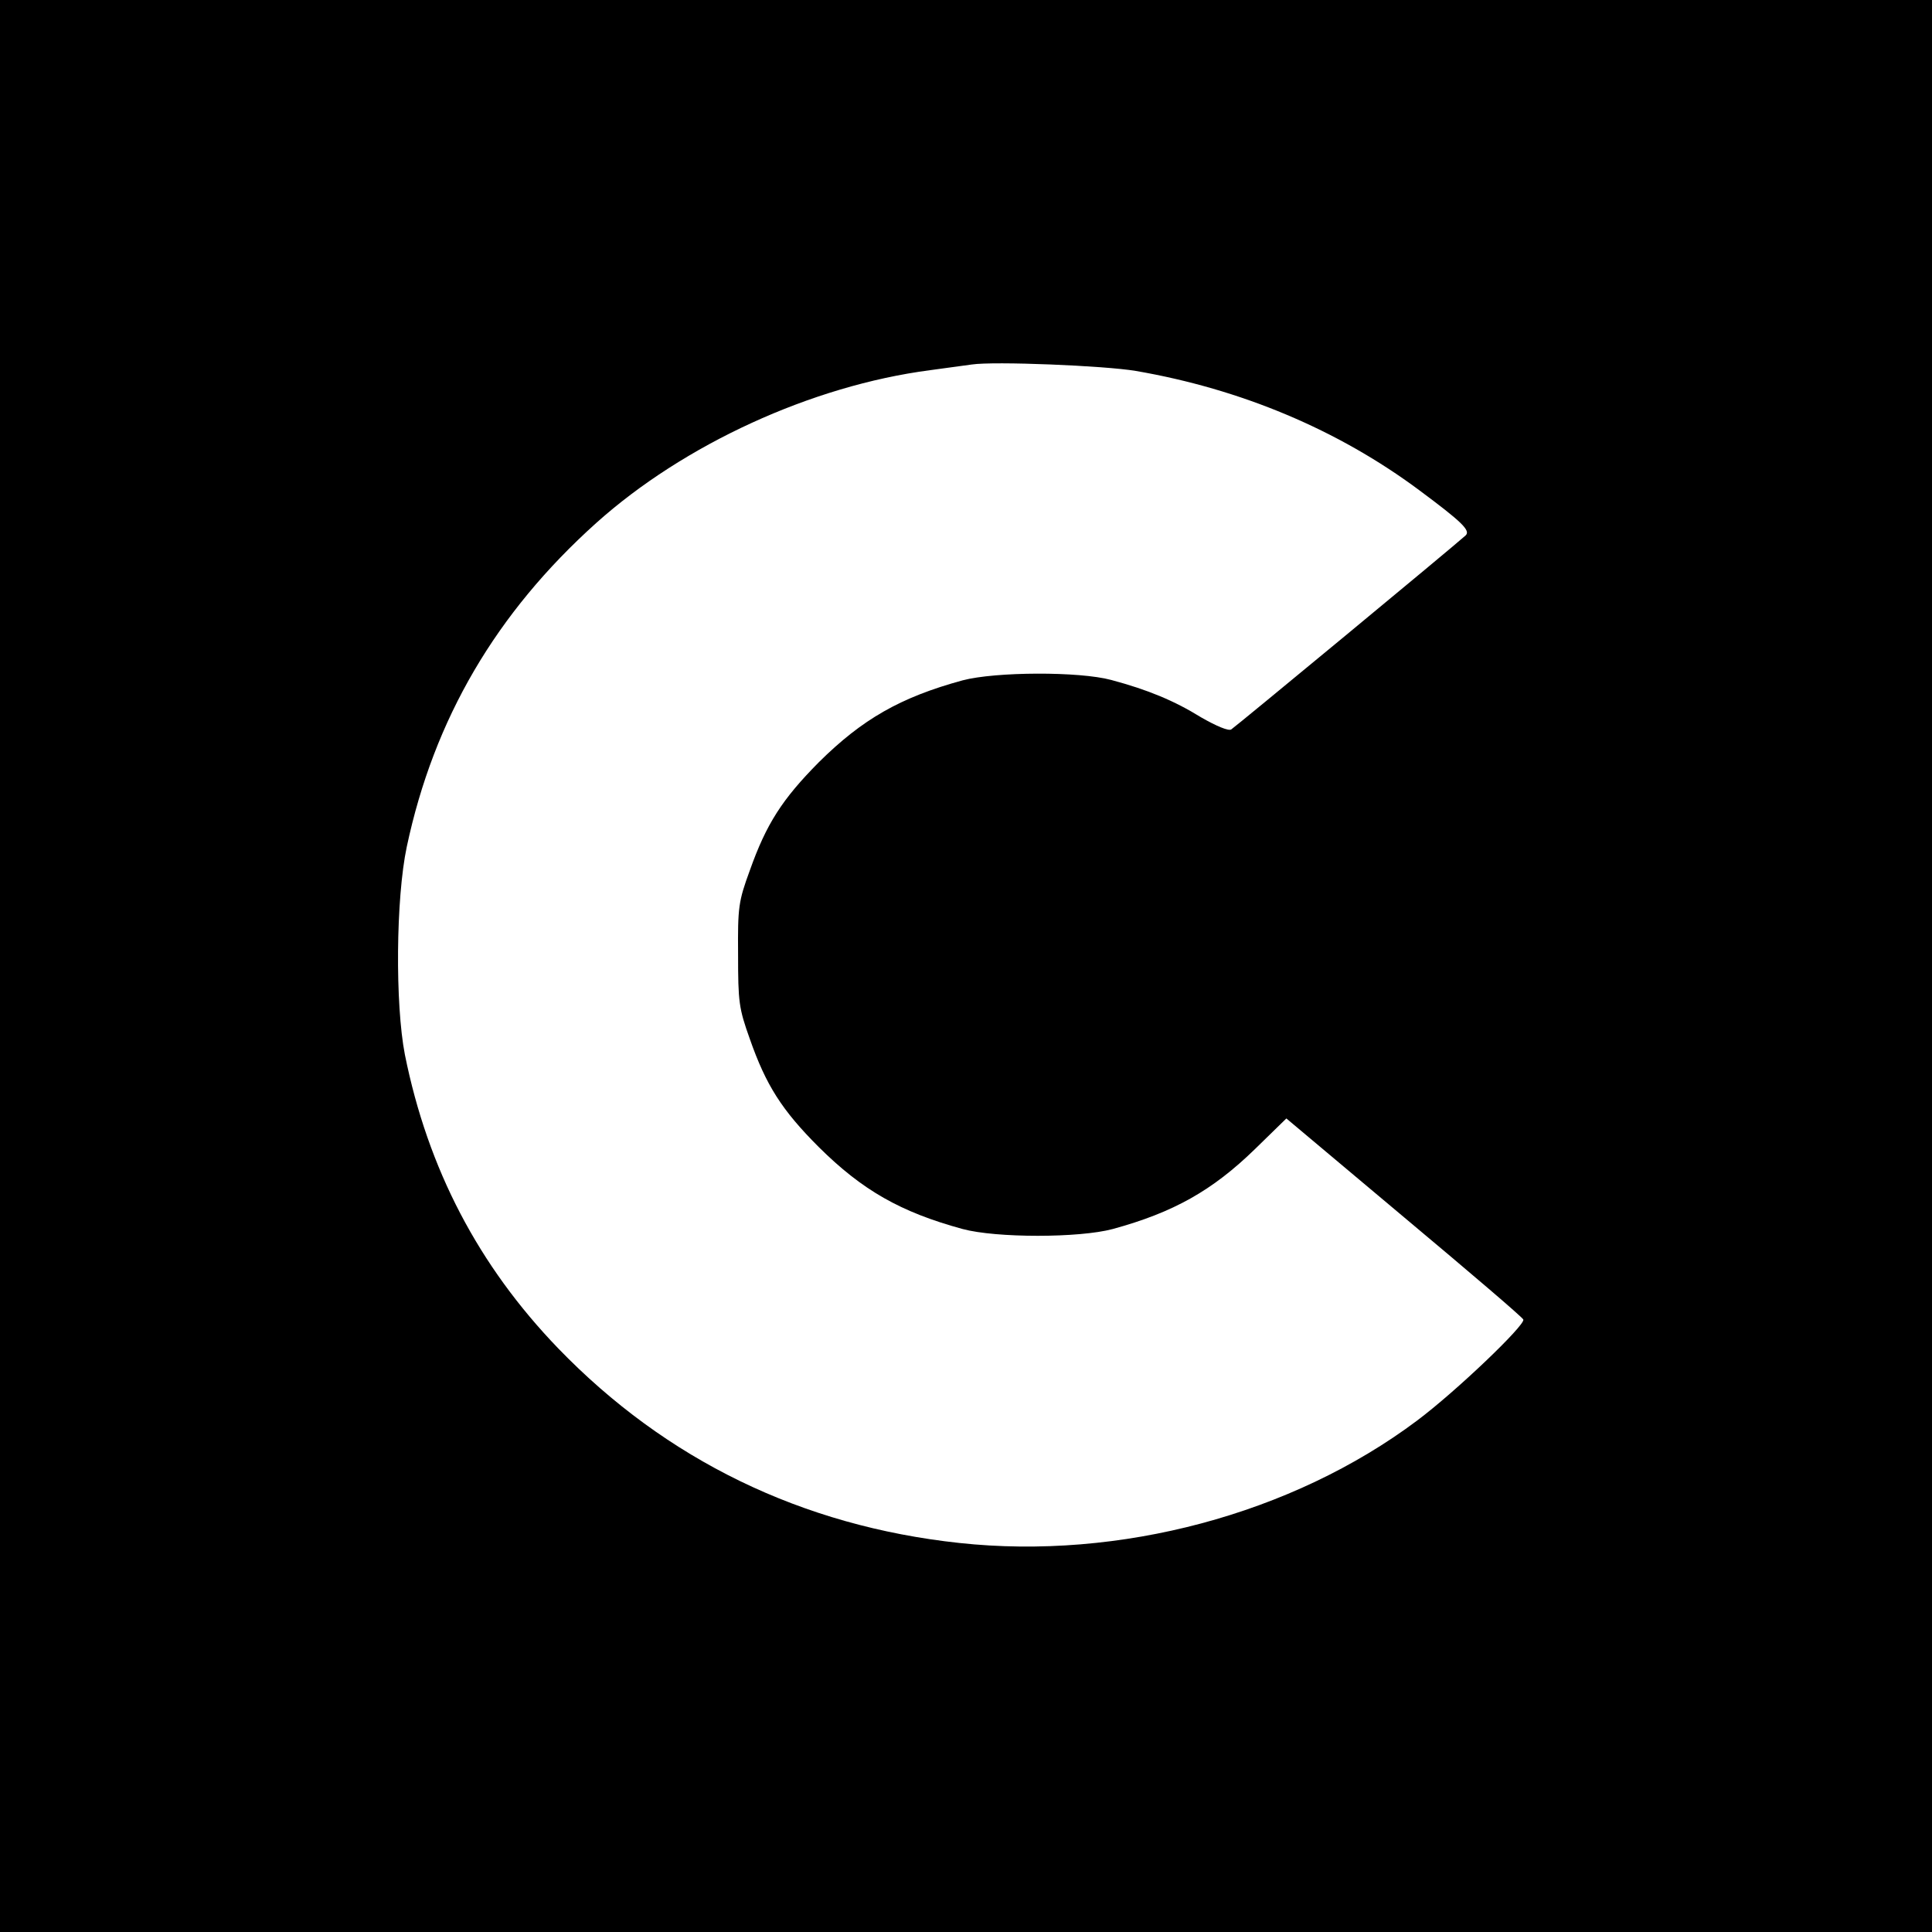 <?xml version="1.0" standalone="no"?>
<!DOCTYPE svg PUBLIC "-//W3C//DTD SVG 20010904//EN"
 "http://www.w3.org/TR/2001/REC-SVG-20010904/DTD/svg10.dtd">
<svg version="1.0" xmlns="http://www.w3.org/2000/svg"
 width="512pt" height="512pt" viewBox="0 0 512 512"
 preserveAspectRatio="xMidYMid meet">
<g transform="translate(0,512) scale(0.1,-0.1)"
fill="#000000" stroke="none">
<path d="M0 2560 l0 -2560 2560 0 2560 0 0 2560 0 2560 -2560 0 -2560 0 0
-2560z m3010 1577 c279 -48 536 -156 751 -316 113 -84 137 -107 123 -120 -33
-30 -611 -508 -621 -514 -7 -5 -40 9 -80 32 -71 44 -141 73 -238 99 -85 23
-307 22 -394 -1 -165 -45 -266 -103 -381 -217 -97 -98 -139 -163 -183 -287
-30 -82 -32 -97 -31 -223 0 -125 2 -142 31 -223 43 -123 85 -189 183 -287 115
-114 216 -172 381 -217 89 -24 309 -24 398 0 161 44 264 102 377 212 l83 81
312 -262 c172 -144 314 -265 316 -271 5 -15 -179 -191 -282 -268 -331 -248
-789 -370 -1213 -324 -417 45 -777 220 -1063 516 -211 219 -345 475 -406 778
-26 134 -24 414 5 551 72 339 237 620 502 858 232 208 571 364 885 405 44 6
94 13 110 15 59 9 352 -3 435 -17z"/>
</g>
</svg>